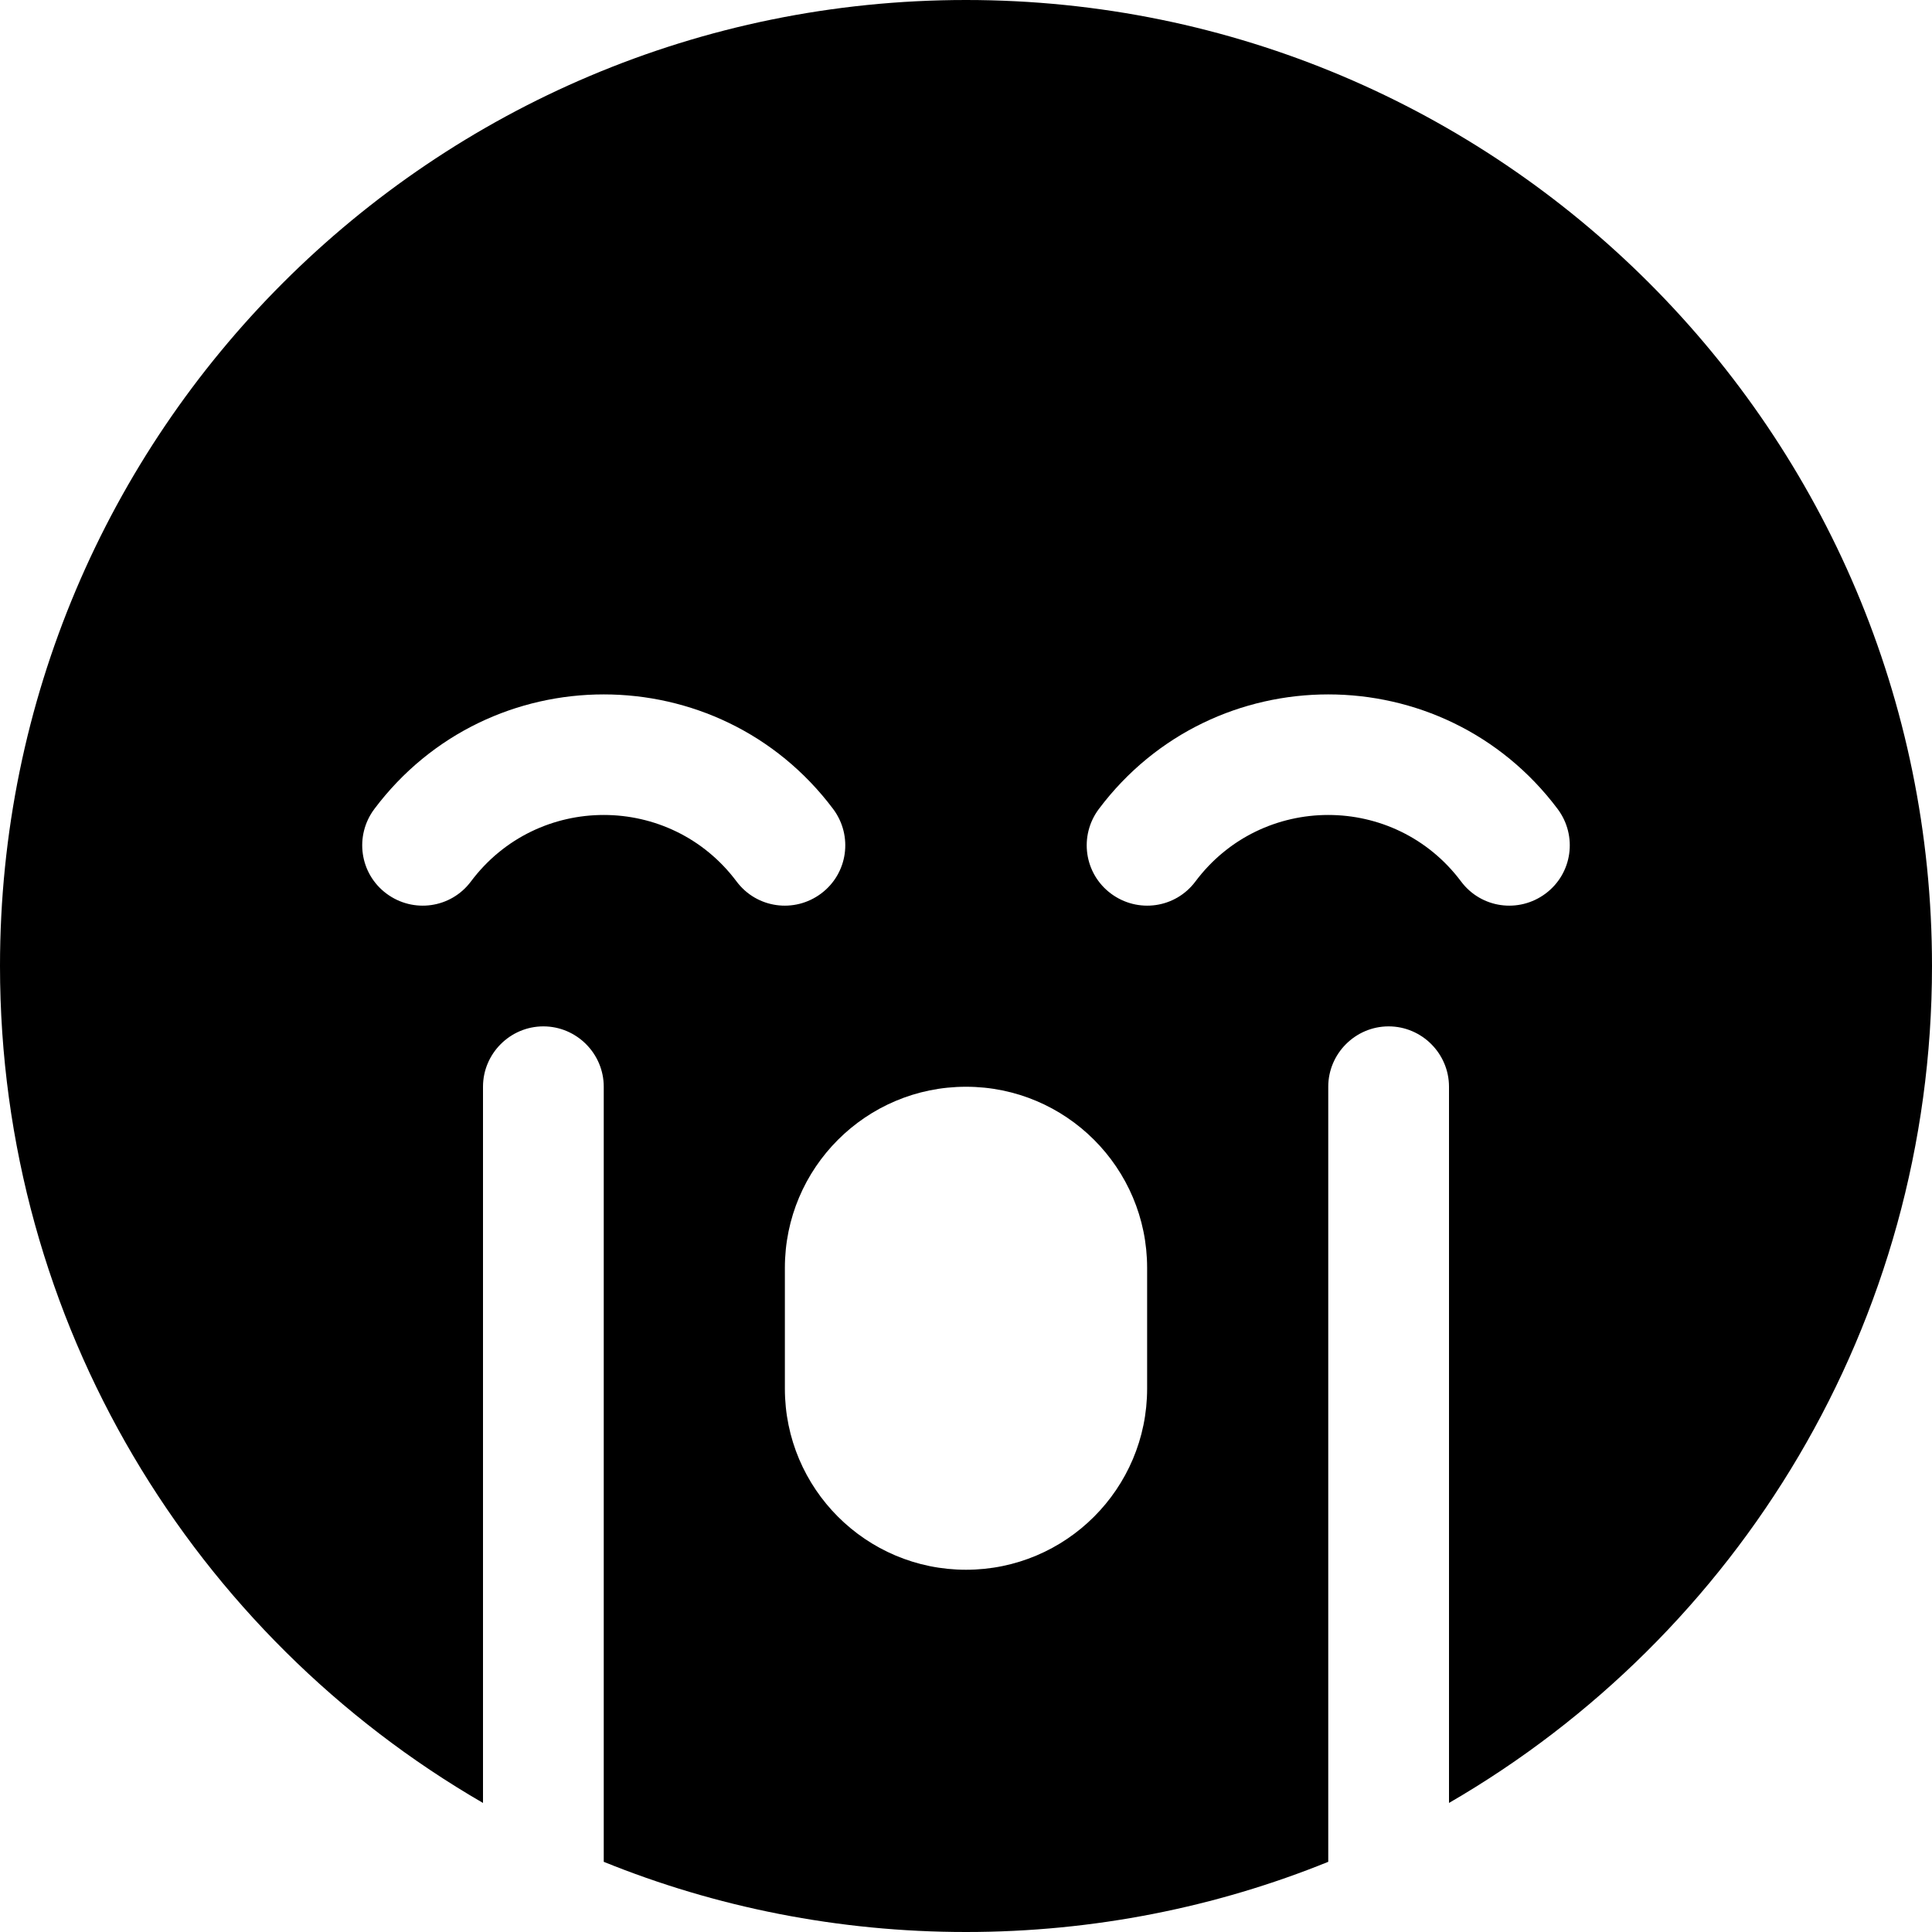 <svg fill="currentColor" xmlns="http://www.w3.org/2000/svg" viewBox="0 0 512 512"><!--! Font Awesome Free 6.7.2 by @fontawesome - https://fontawesome.com License - https://fontawesome.com/license/free (Icons: CC BY 4.0, Fonts: SIL OFL 1.1, Code: MIT License) Copyright 2024 Fonticons, Inc. --><path d="M352 493.4c-29.6 12-62.1 18.6-96 18.6s-66.4-6.6-96-18.6L160 288c0-8.8-7.2-16-16-16s-16 7.2-16 16l0 189.8C51.5 433.5 0 350.8 0 256C0 114.6 114.6 0 256 0S512 114.6 512 256c0 94.8-51.5 177.5-128 221.8L384 288c0-8.8-7.2-16-16-16s-16 7.2-16 16l0 205.4zM195.2 233.6c5.3 7.1 15.3 8.5 22.4 3.2s8.5-15.3 3.2-22.4c-30.4-40.5-91.2-40.5-121.6 0c-5.3 7.1-3.9 17.1 3.2 22.4s17.1 3.9 22.4-3.2c17.6-23.5 52.8-23.5 70.4 0zm121.6 0c17.6-23.5 52.8-23.5 70.4 0c5.3 7.1 15.3 8.5 22.4 3.2s8.5-15.3 3.2-22.4c-30.4-40.5-91.2-40.5-121.6 0c-5.3 7.1-3.9 17.1 3.2 22.4s17.1 3.9 22.4-3.2zM208 336l0 32c0 26.5 21.5 48 48 48s48-21.5 48-48l0-32c0-26.5-21.5-48-48-48s-48 21.5-48 48z"/></svg>